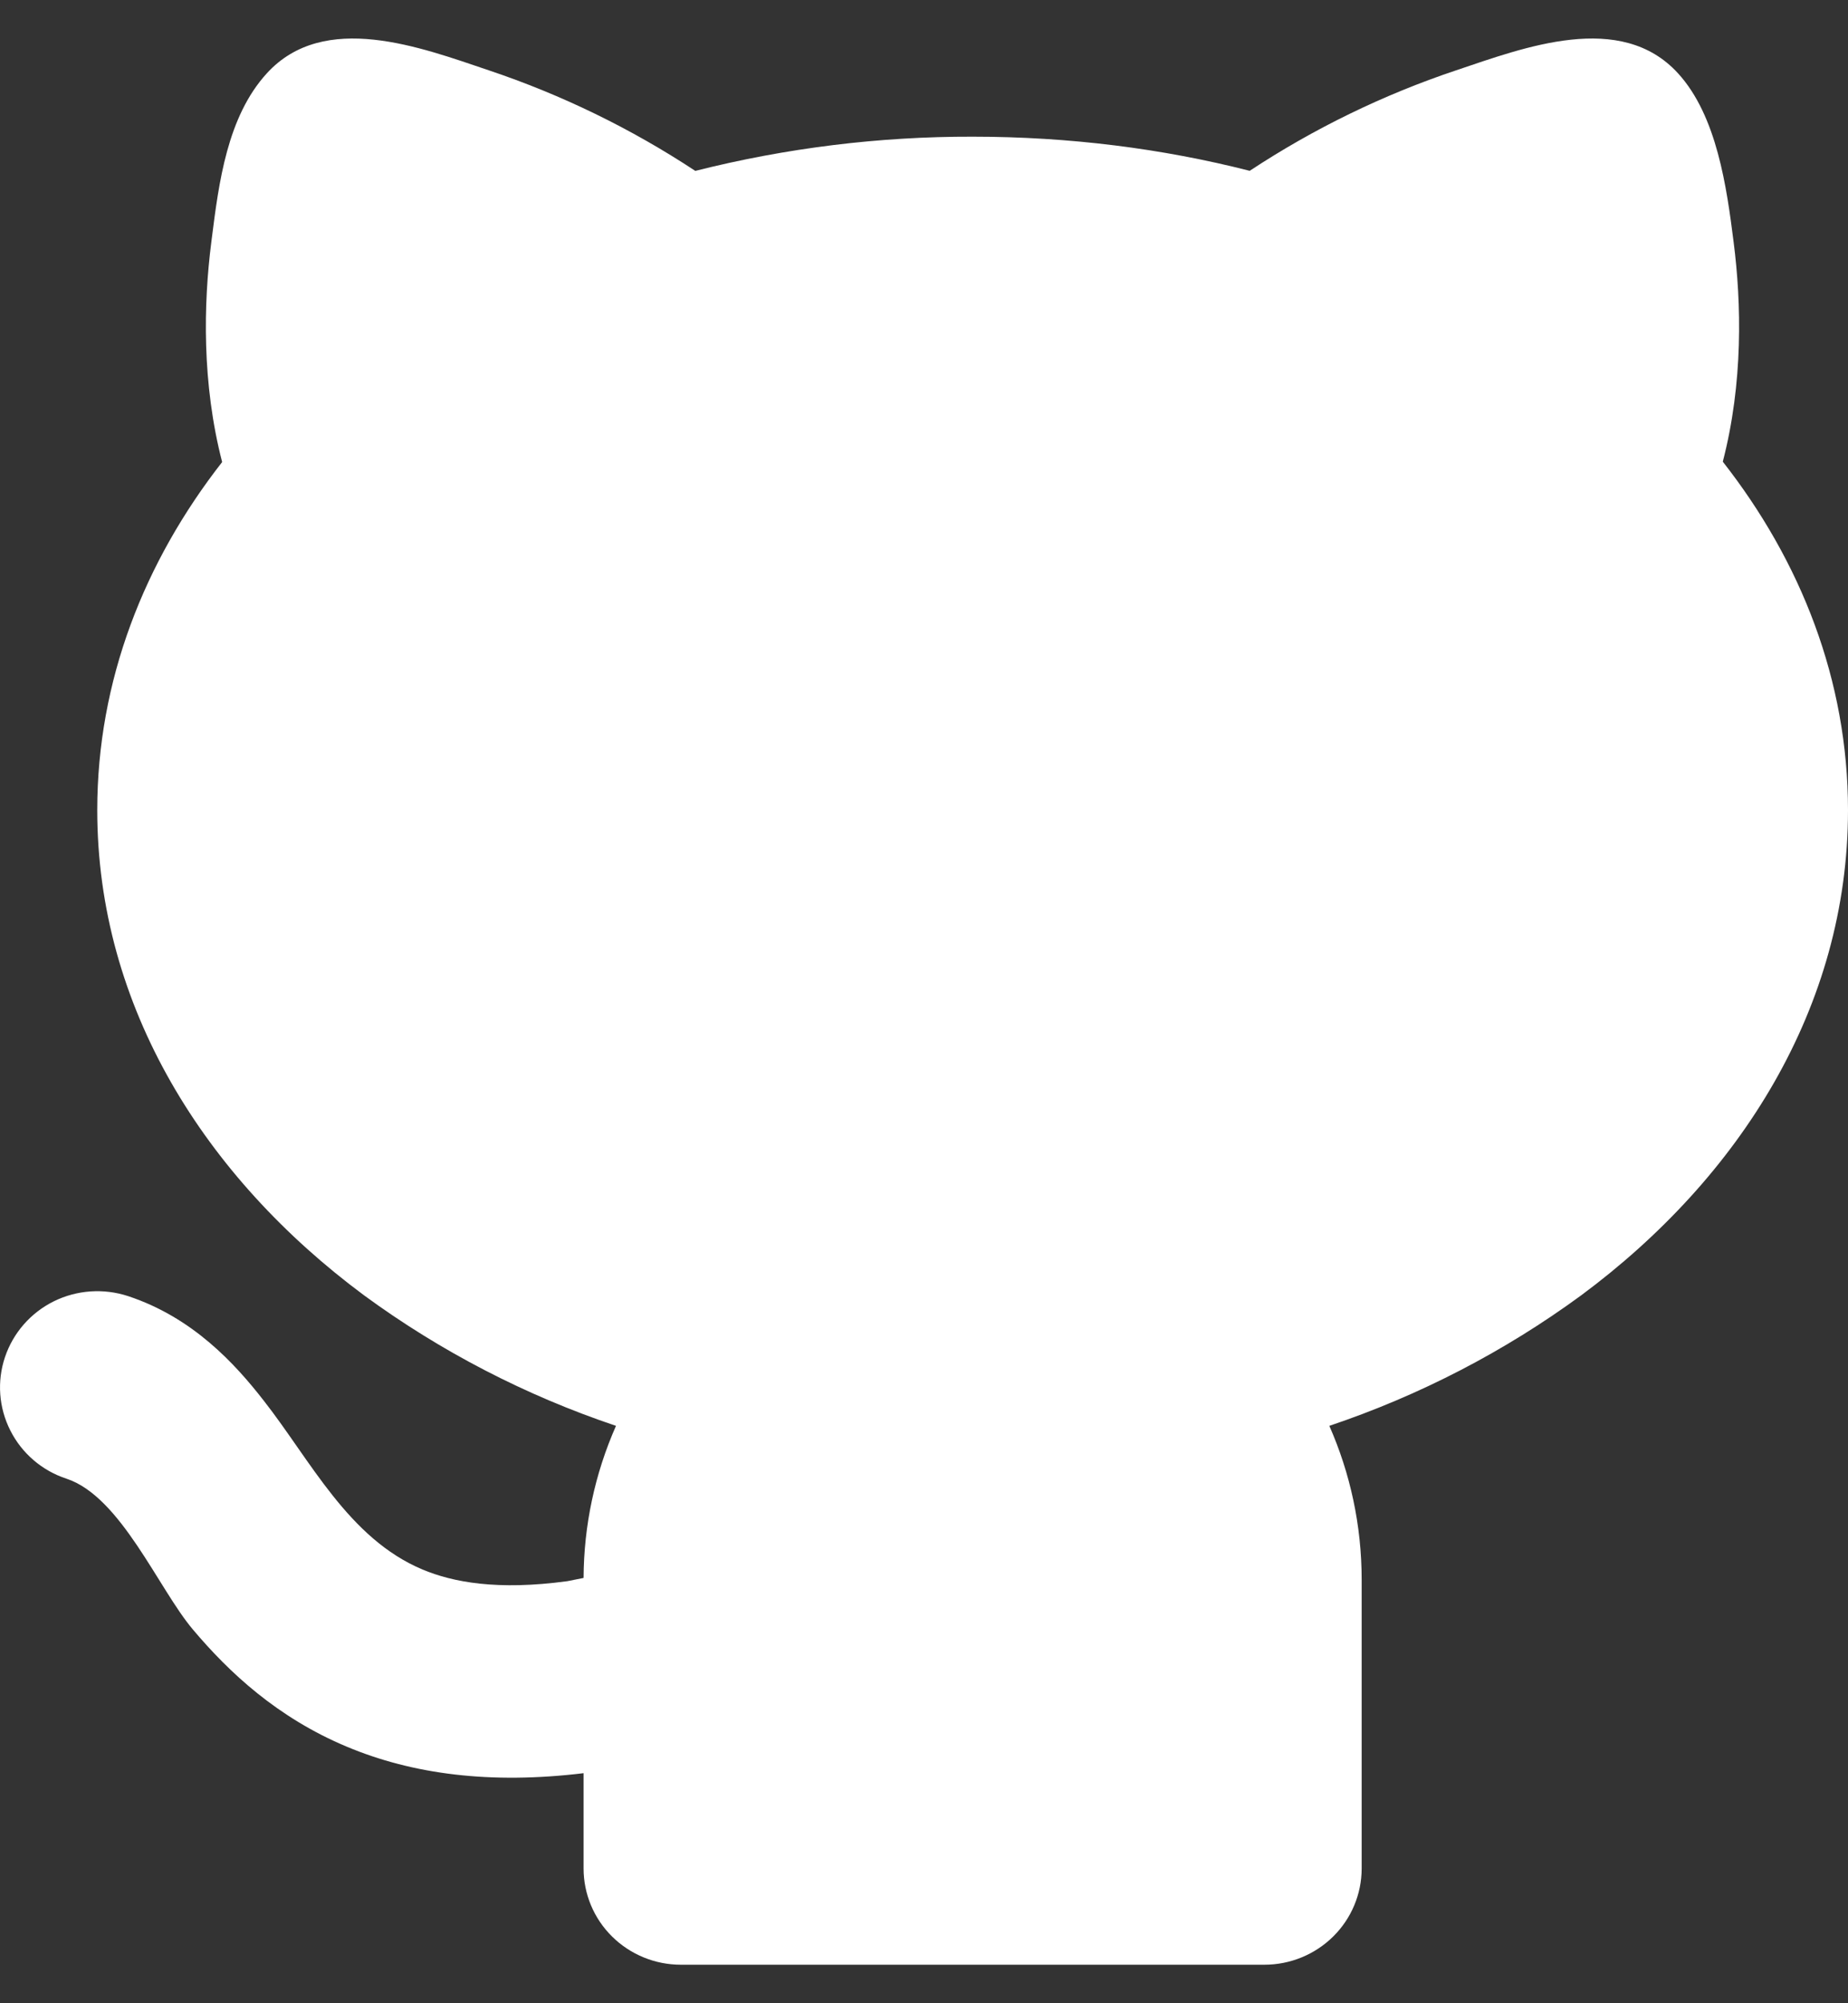 <svg width="24" height="26" viewBox="0 0 24 26" fill="none" xmlns="http://www.w3.org/2000/svg">
<rect x="0" y="0" width="24" height="26" fill="#333333" stroke="none"/>
<path d="M6.346 0.912C7.295 1.23 8.197 1.669 9.03 2.218C10.207 1.921 11.417 1.771 12.632 1.774C13.886 1.774 15.096 1.928 16.23 2.217C17.063 1.668 17.965 1.229 18.913 0.912C19.794 0.616 21.048 0.136 21.793 0.952C22.299 1.506 22.425 2.435 22.515 3.145C22.616 3.936 22.64 4.968 22.374 5.992C23.389 7.287 24 8.832 24 10.515C24 13.065 22.603 15.279 20.535 16.812C19.54 17.541 18.436 18.112 17.264 18.506C17.534 19.118 17.684 19.794 17.684 20.505V24.251C17.684 24.582 17.551 24.9 17.314 25.134C17.077 25.368 16.756 25.5 16.421 25.5H8.842C8.507 25.5 8.186 25.368 7.949 25.134C7.712 24.9 7.579 24.582 7.579 24.251V23.014C6.373 23.16 5.361 23.03 4.501 22.669C3.602 22.292 2.975 21.707 2.504 21.148C2.057 20.619 1.569 19.425 0.864 19.192C0.546 19.088 0.284 18.863 0.134 18.566C-0.016 18.27 -0.041 17.927 0.065 17.613C0.171 17.299 0.398 17.039 0.698 16.89C0.998 16.742 1.345 16.718 1.663 16.822C2.504 17.1 3.052 17.699 3.427 18.181C4.034 18.955 4.526 19.967 5.486 20.37C5.881 20.536 6.461 20.645 7.368 20.522L7.579 20.48C7.582 19.8 7.725 19.128 8 18.506C6.827 18.112 5.723 17.541 4.728 16.812C2.66 15.279 1.263 13.066 1.263 10.515C1.263 8.834 1.874 7.291 2.885 5.997C2.62 4.973 2.643 3.939 2.744 3.146L2.75 3.098C2.842 2.372 2.95 1.516 3.465 0.952C4.21 0.136 5.467 0.616 6.346 0.912Z" fill="white"/>
</svg>
